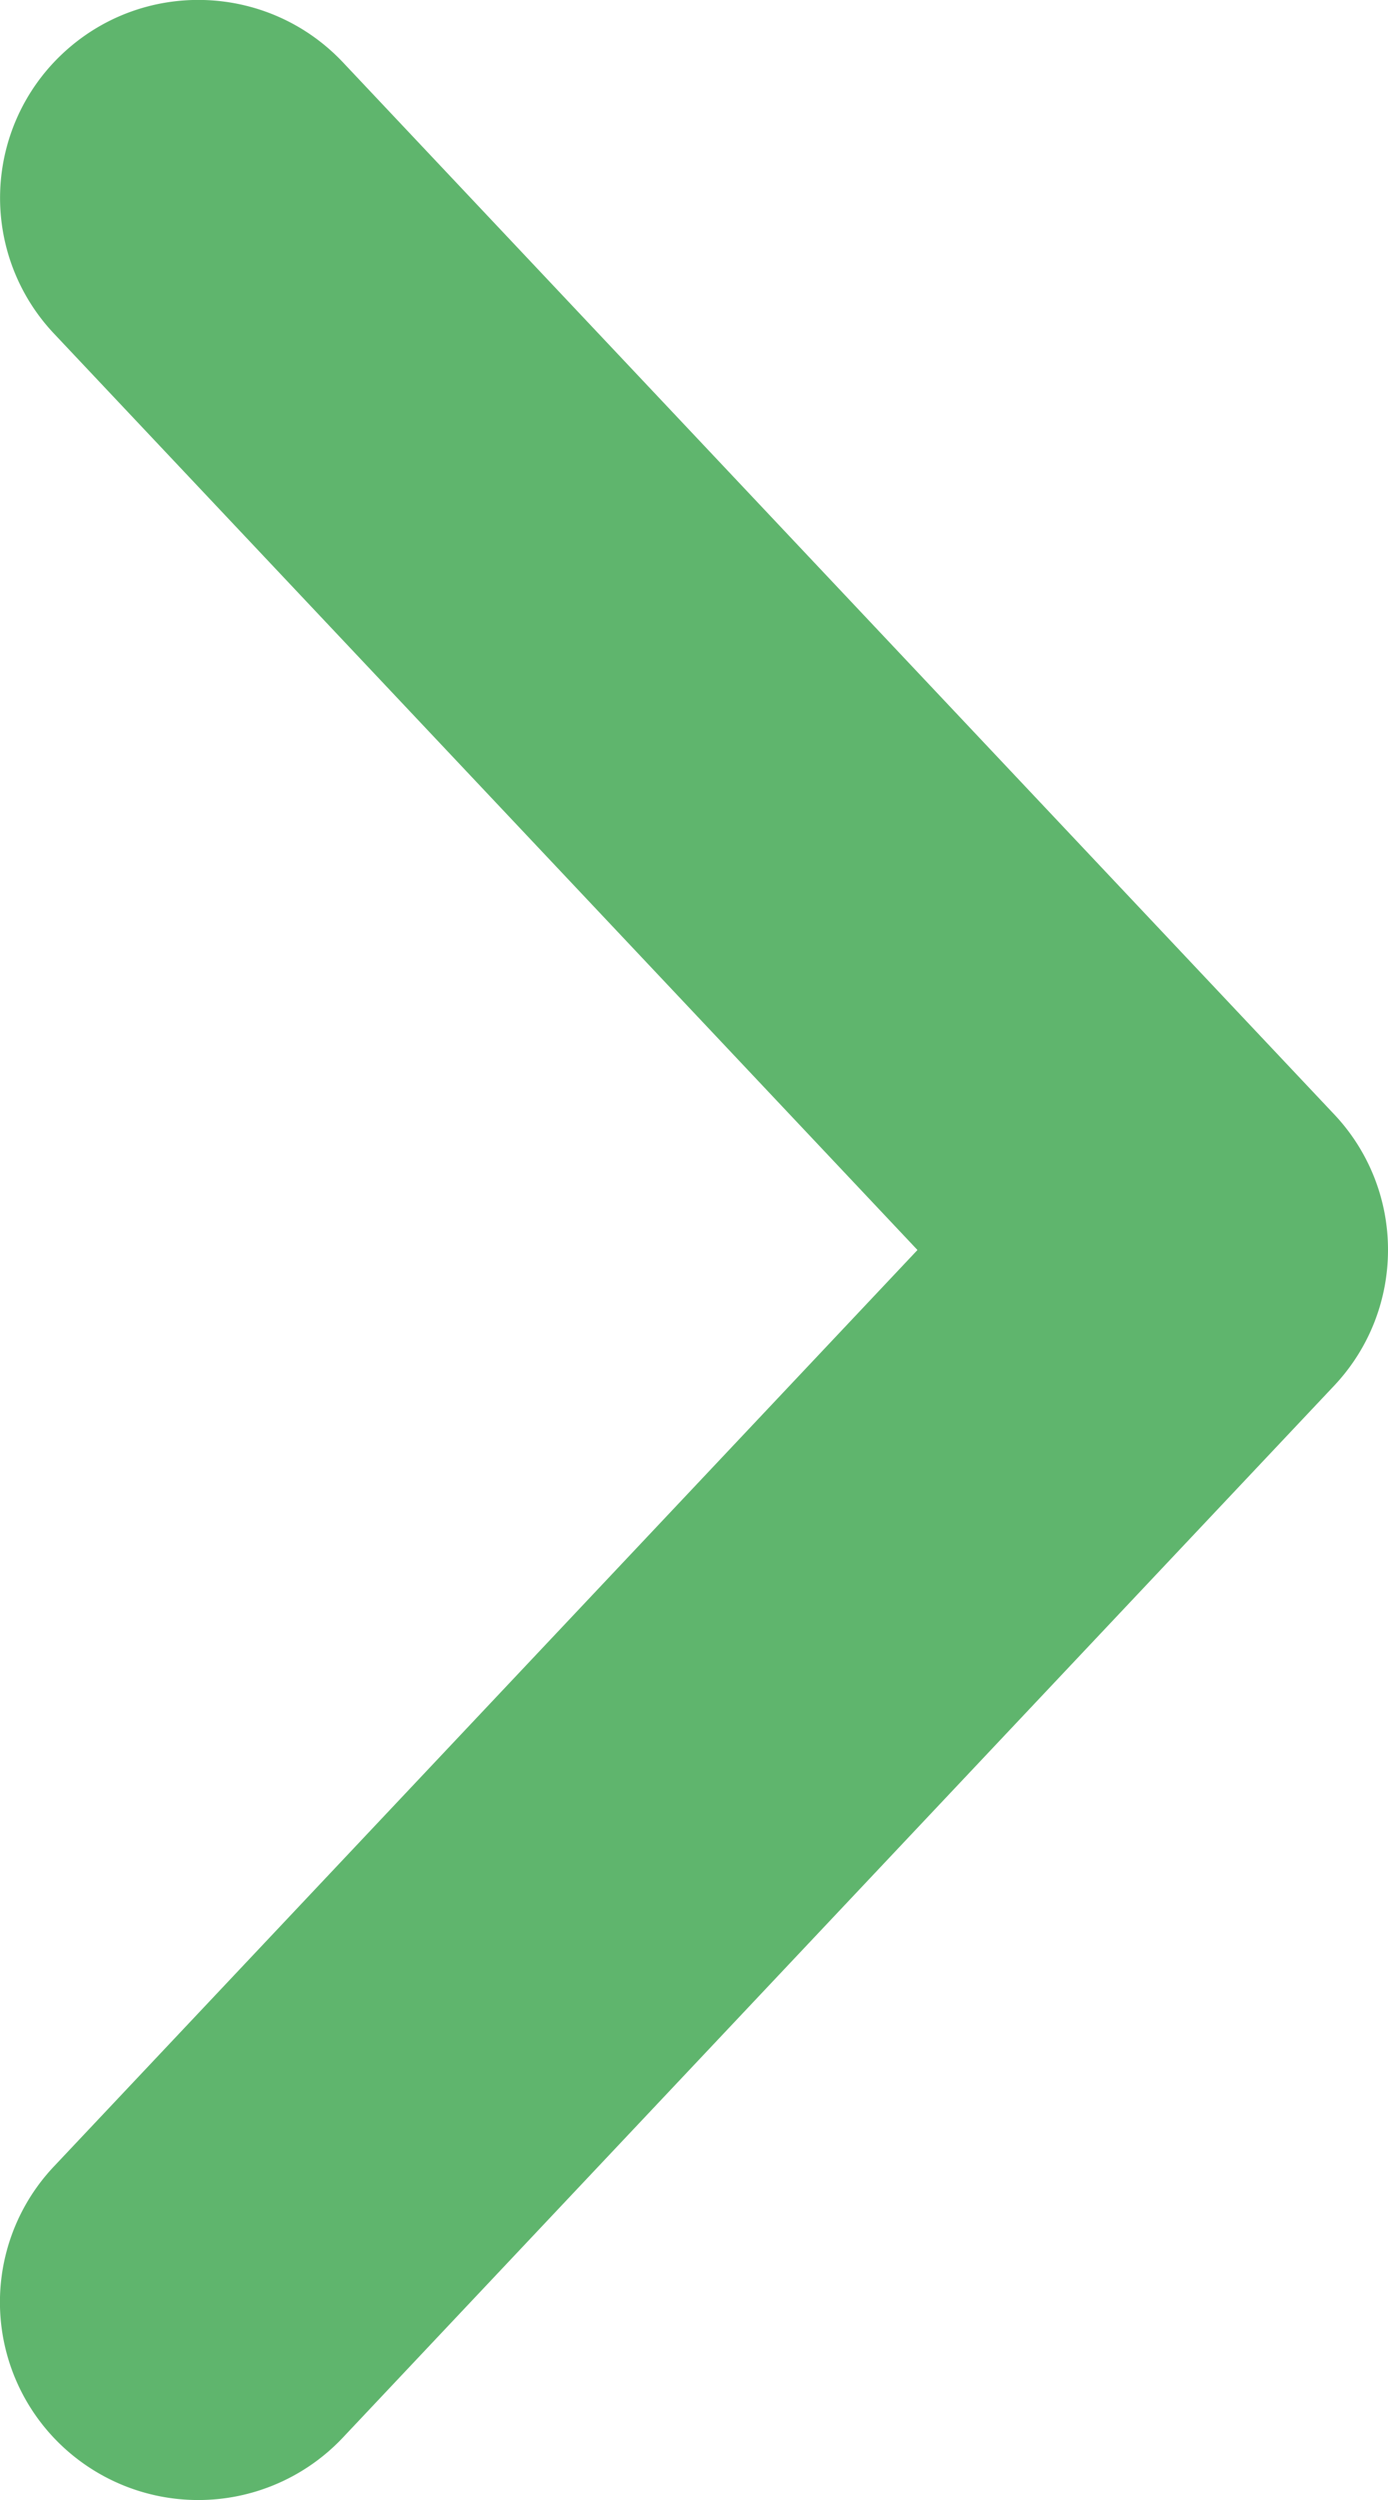 <svg xmlns="http://www.w3.org/2000/svg" width="10" height="18" viewBox="0 0 10 18"><g><g transform="rotate(-90 5 9)"><path fill="#5fb56d" d="M5 14c-.35 0-.702-.129-.977-.388l-7.575-7.143a1.432 1.432 0 0 1-.061-2.02 1.422 1.422 0 0 1 2.014-.061L5 10.61l6.599-6.222a1.423 1.423 0 0 1 2.014.062c.54.575.512 1.478-.061 2.02l-7.575 7.142A1.419 1.419 0 0 1 5 14"/></g></g></svg>